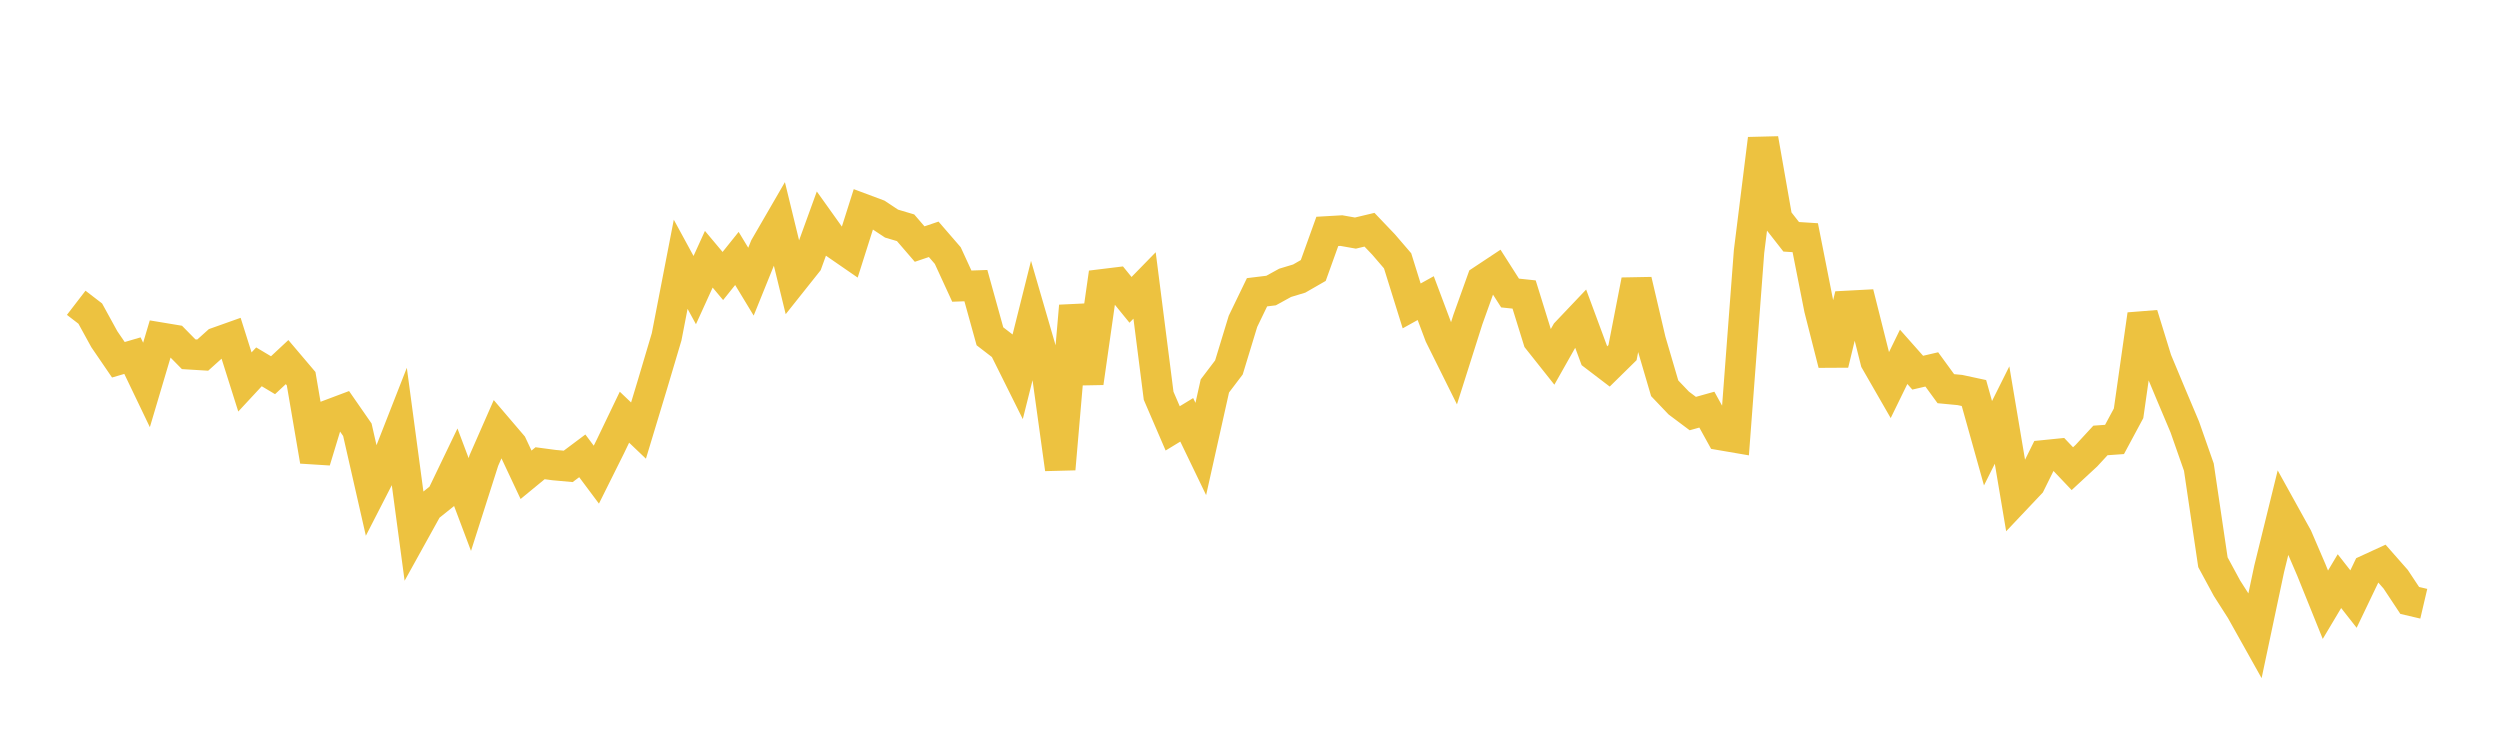 <svg width="164" height="48" xmlns="http://www.w3.org/2000/svg" xmlns:xlink="http://www.w3.org/1999/xlink"><path fill="none" stroke="rgb(237,194,64)" stroke-width="2" d="M5,19.863L5.922,20.572L6.844,22.252L7.766,23.601L8.689,23.33L9.611,25.252L10.533,22.149L11.455,22.302L12.377,23.239L13.299,23.295L14.222,22.466L15.144,22.138L16.066,25.057L16.988,24.064L17.91,24.614L18.832,23.754L19.754,24.841L20.677,30.246L21.599,27.21L22.521,26.863L23.443,28.192L24.365,32.243L25.287,30.446L26.21,28.089L27.132,34.968L28.054,33.303L28.976,32.565L29.898,30.648L30.82,33.096L31.743,30.205L32.665,28.106L33.587,29.185L34.509,31.146L35.431,30.388L36.353,30.511L37.275,30.594L38.198,29.903L39.12,31.138L40.042,29.288L40.964,27.368L41.886,28.246L42.808,25.198L43.731,22.094L44.653,17.336L45.575,19.031L46.497,17.006L47.419,18.106L48.341,16.955L49.263,18.478L50.186,16.197L51.108,14.605L52.03,18.39L52.952,17.231L53.874,14.69L54.796,15.982L55.719,16.619L56.641,13.713L57.563,14.057L58.485,14.668L59.407,14.942L60.329,16.011L61.251,15.699L62.174,16.766L63.096,18.77L64.018,18.737L64.94,22.061L65.862,22.771L66.784,24.623L67.707,20.939L68.629,24.107L69.551,30.77L70.473,20.071L71.395,25.117L72.317,18.65L73.24,18.537L74.162,19.67L75.084,18.726L76.006,25.962L76.928,28.102L77.85,27.541L78.772,29.453L79.695,25.319L80.617,24.104L81.539,21.08L82.461,19.172L83.383,19.06L84.305,18.553L85.228,18.274L86.15,17.744L87.072,15.18L87.994,15.127L88.916,15.29L89.838,15.07L90.76,16.036L91.683,17.11L92.605,20.068L93.527,19.556L94.449,22.011L95.371,23.867L96.293,20.961L97.216,18.387L98.138,17.776L99.06,19.222L99.982,19.319L100.904,22.29L101.826,23.451L102.749,21.817L103.671,20.846L104.593,23.336L105.515,24.039L106.437,23.133L107.359,18.392L108.281,22.331L109.204,25.472L110.126,26.439L111.048,27.13L111.97,26.872L112.892,28.542L113.814,28.7L114.737,16.503L115.659,9.108L116.581,14.356L117.503,15.534L118.425,15.593L119.347,20.257L120.269,23.886L121.192,20.068L122.114,20.019L123.036,23.691L123.958,25.295L124.88,23.408L125.802,24.448L126.725,24.233L127.647,25.498L128.569,25.585L129.491,25.783L130.413,29.076L131.335,27.228L132.257,32.706L133.18,31.73L134.102,29.867L135.024,29.774L135.946,30.745L136.868,29.892L137.79,28.893L138.713,28.828L139.635,27.112L140.557,20.631L141.479,23.62L142.401,25.828L143.323,28.012L144.246,30.646L145.168,36.883L146.09,38.587L147.012,40.03L147.934,41.677L148.856,37.324L149.778,33.575L150.701,35.241L151.623,37.385L152.545,39.67L153.467,38.123L154.389,39.299L155.311,37.374L156.234,36.95L157.156,37.997L158.078,39.389L159,39.605"></path></svg>